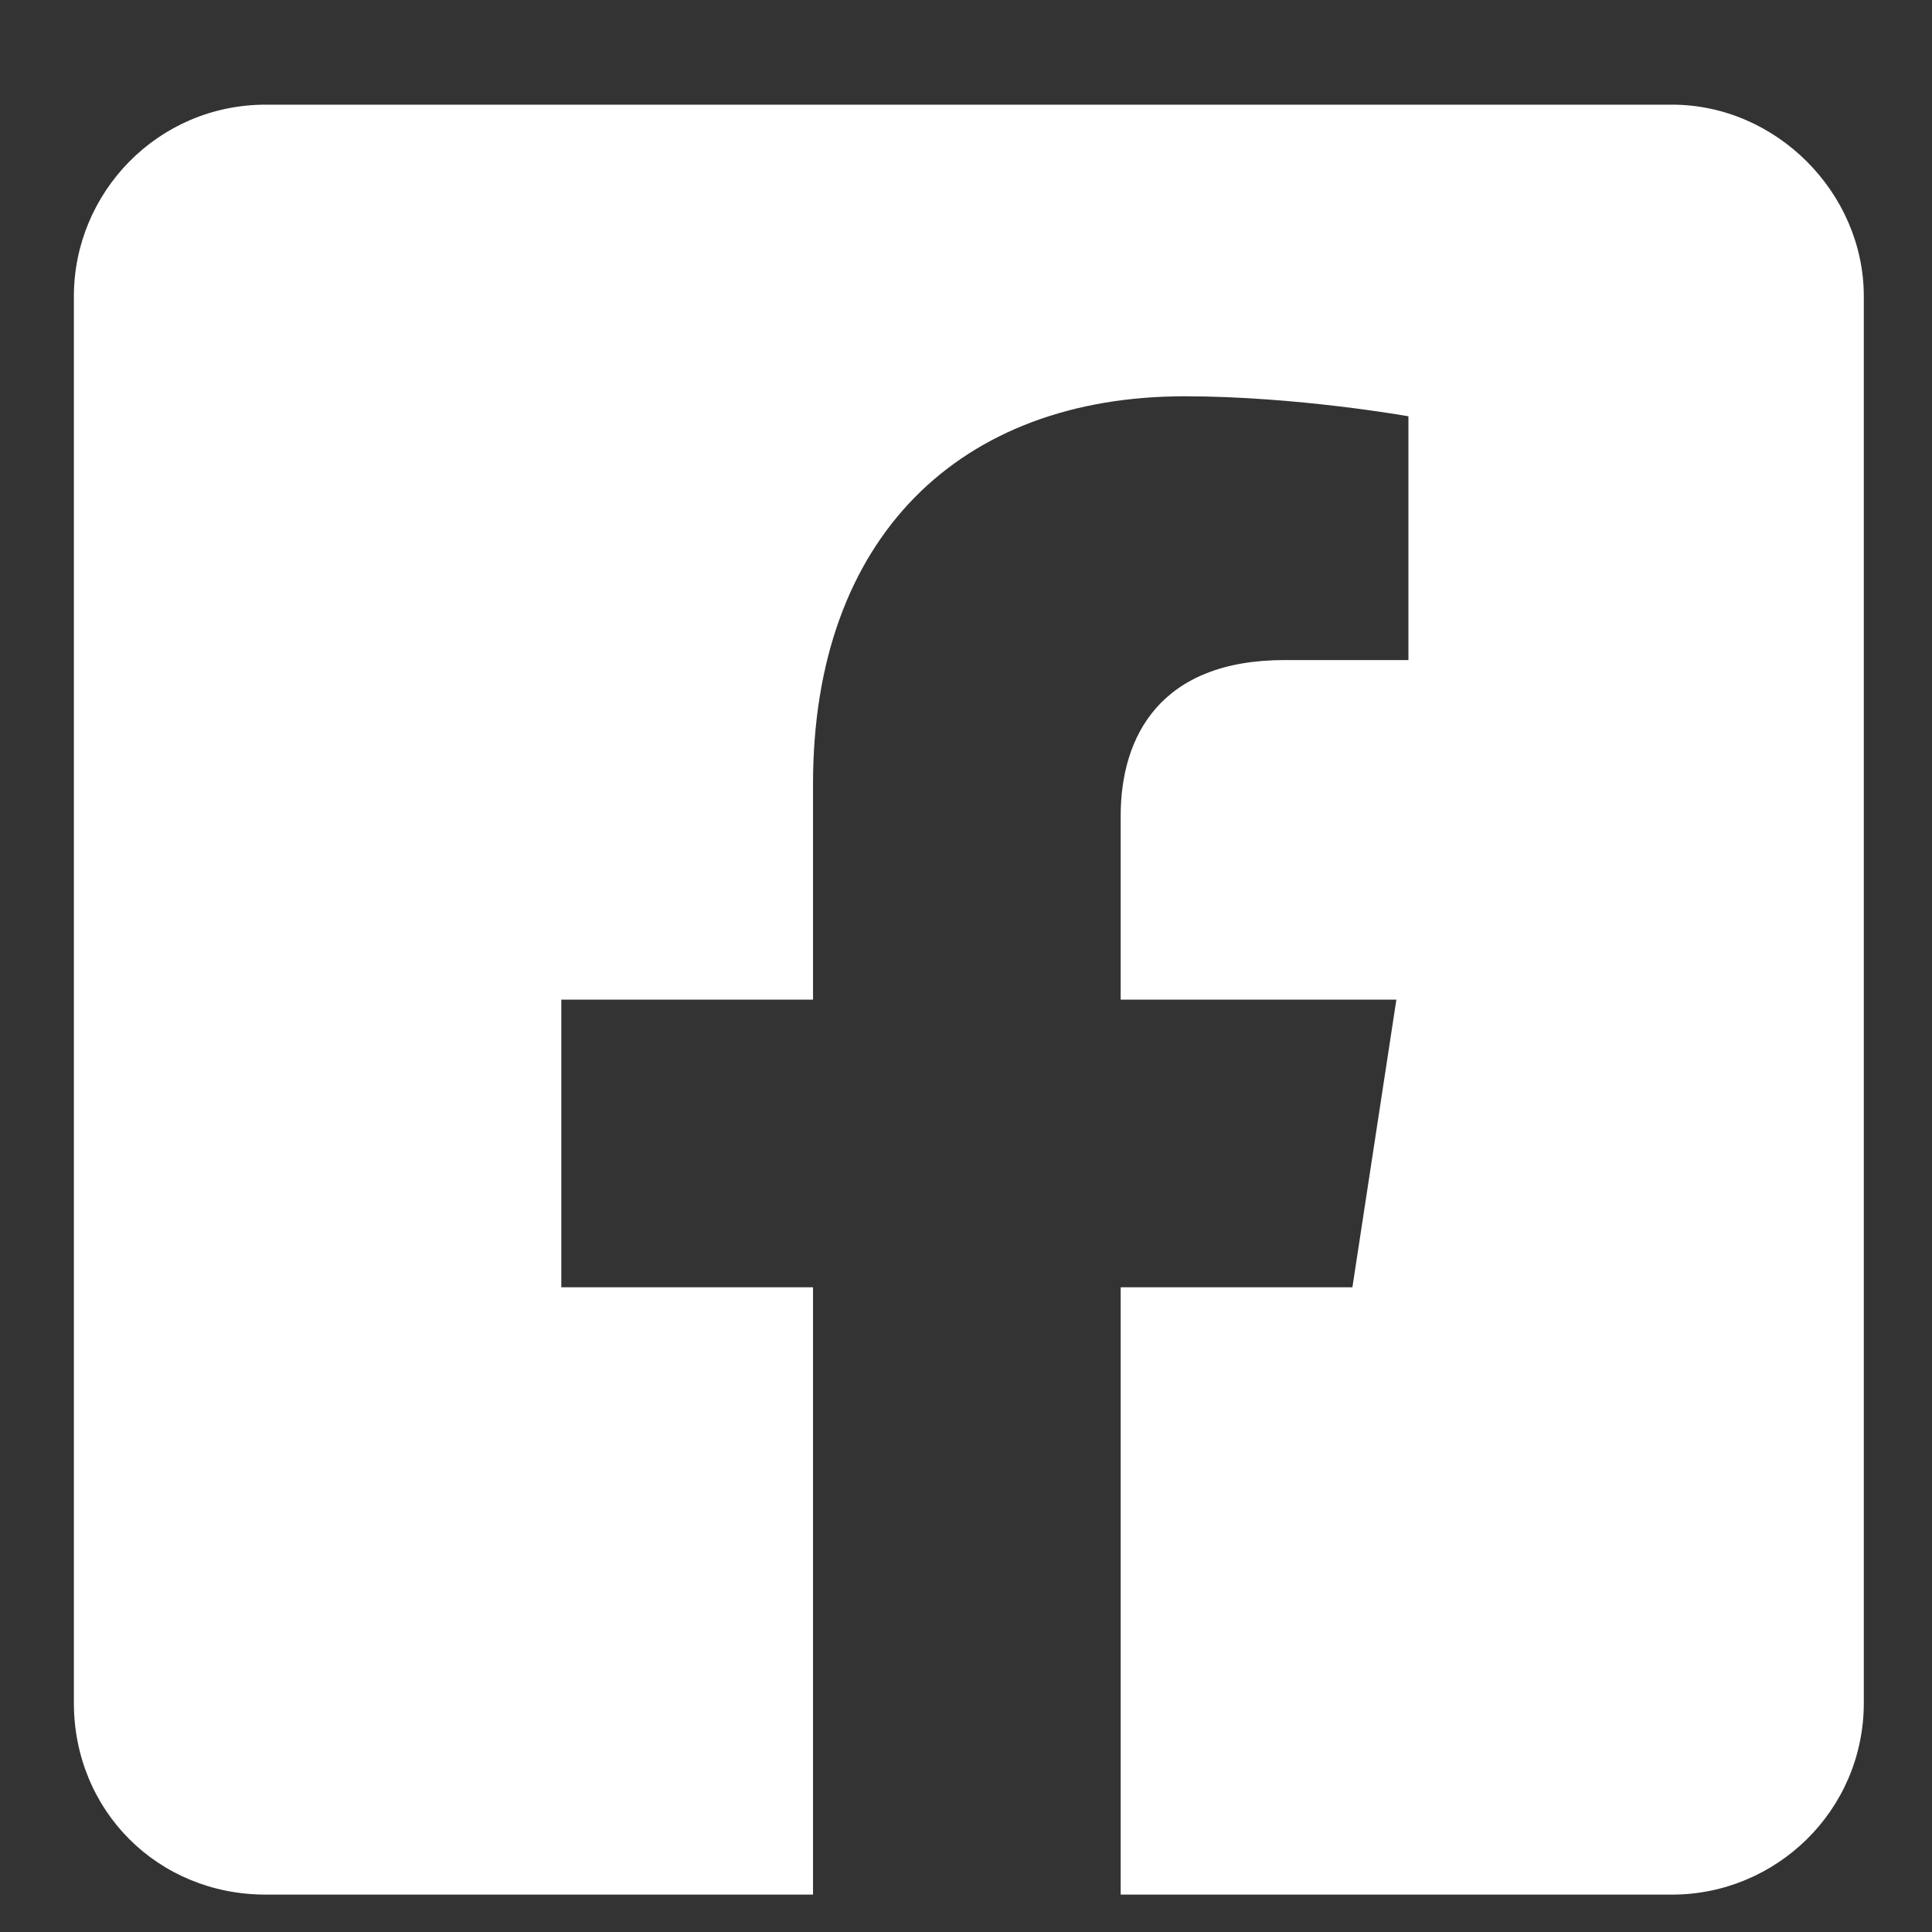 <svg width="17" height="17" viewBox="0 0 17 17" fill="none" xmlns="http://www.w3.org/2000/svg">
<rect x="0" y="0" width="17" height="17" fill="#333333" stroke="none"/>
<path d="M14.713 0.921H2.338C1.389 0.921 0.65 1.694 0.65 2.608V14.983C0.65 15.933 1.389 16.671 2.338 16.671H7.154V11.327H4.939V8.796H7.154V6.897C7.154 4.718 8.455 3.487 10.424 3.487C11.408 3.487 12.393 3.663 12.393 3.663V5.808H11.303C10.213 5.808 9.861 6.476 9.861 7.179V8.796H12.287L11.9 11.327H9.861V16.671H14.713C15.627 16.671 16.4 15.933 16.4 14.983V2.608C16.4 1.694 15.627 0.921 14.713 0.921Z" fill="white"/>
</svg>

